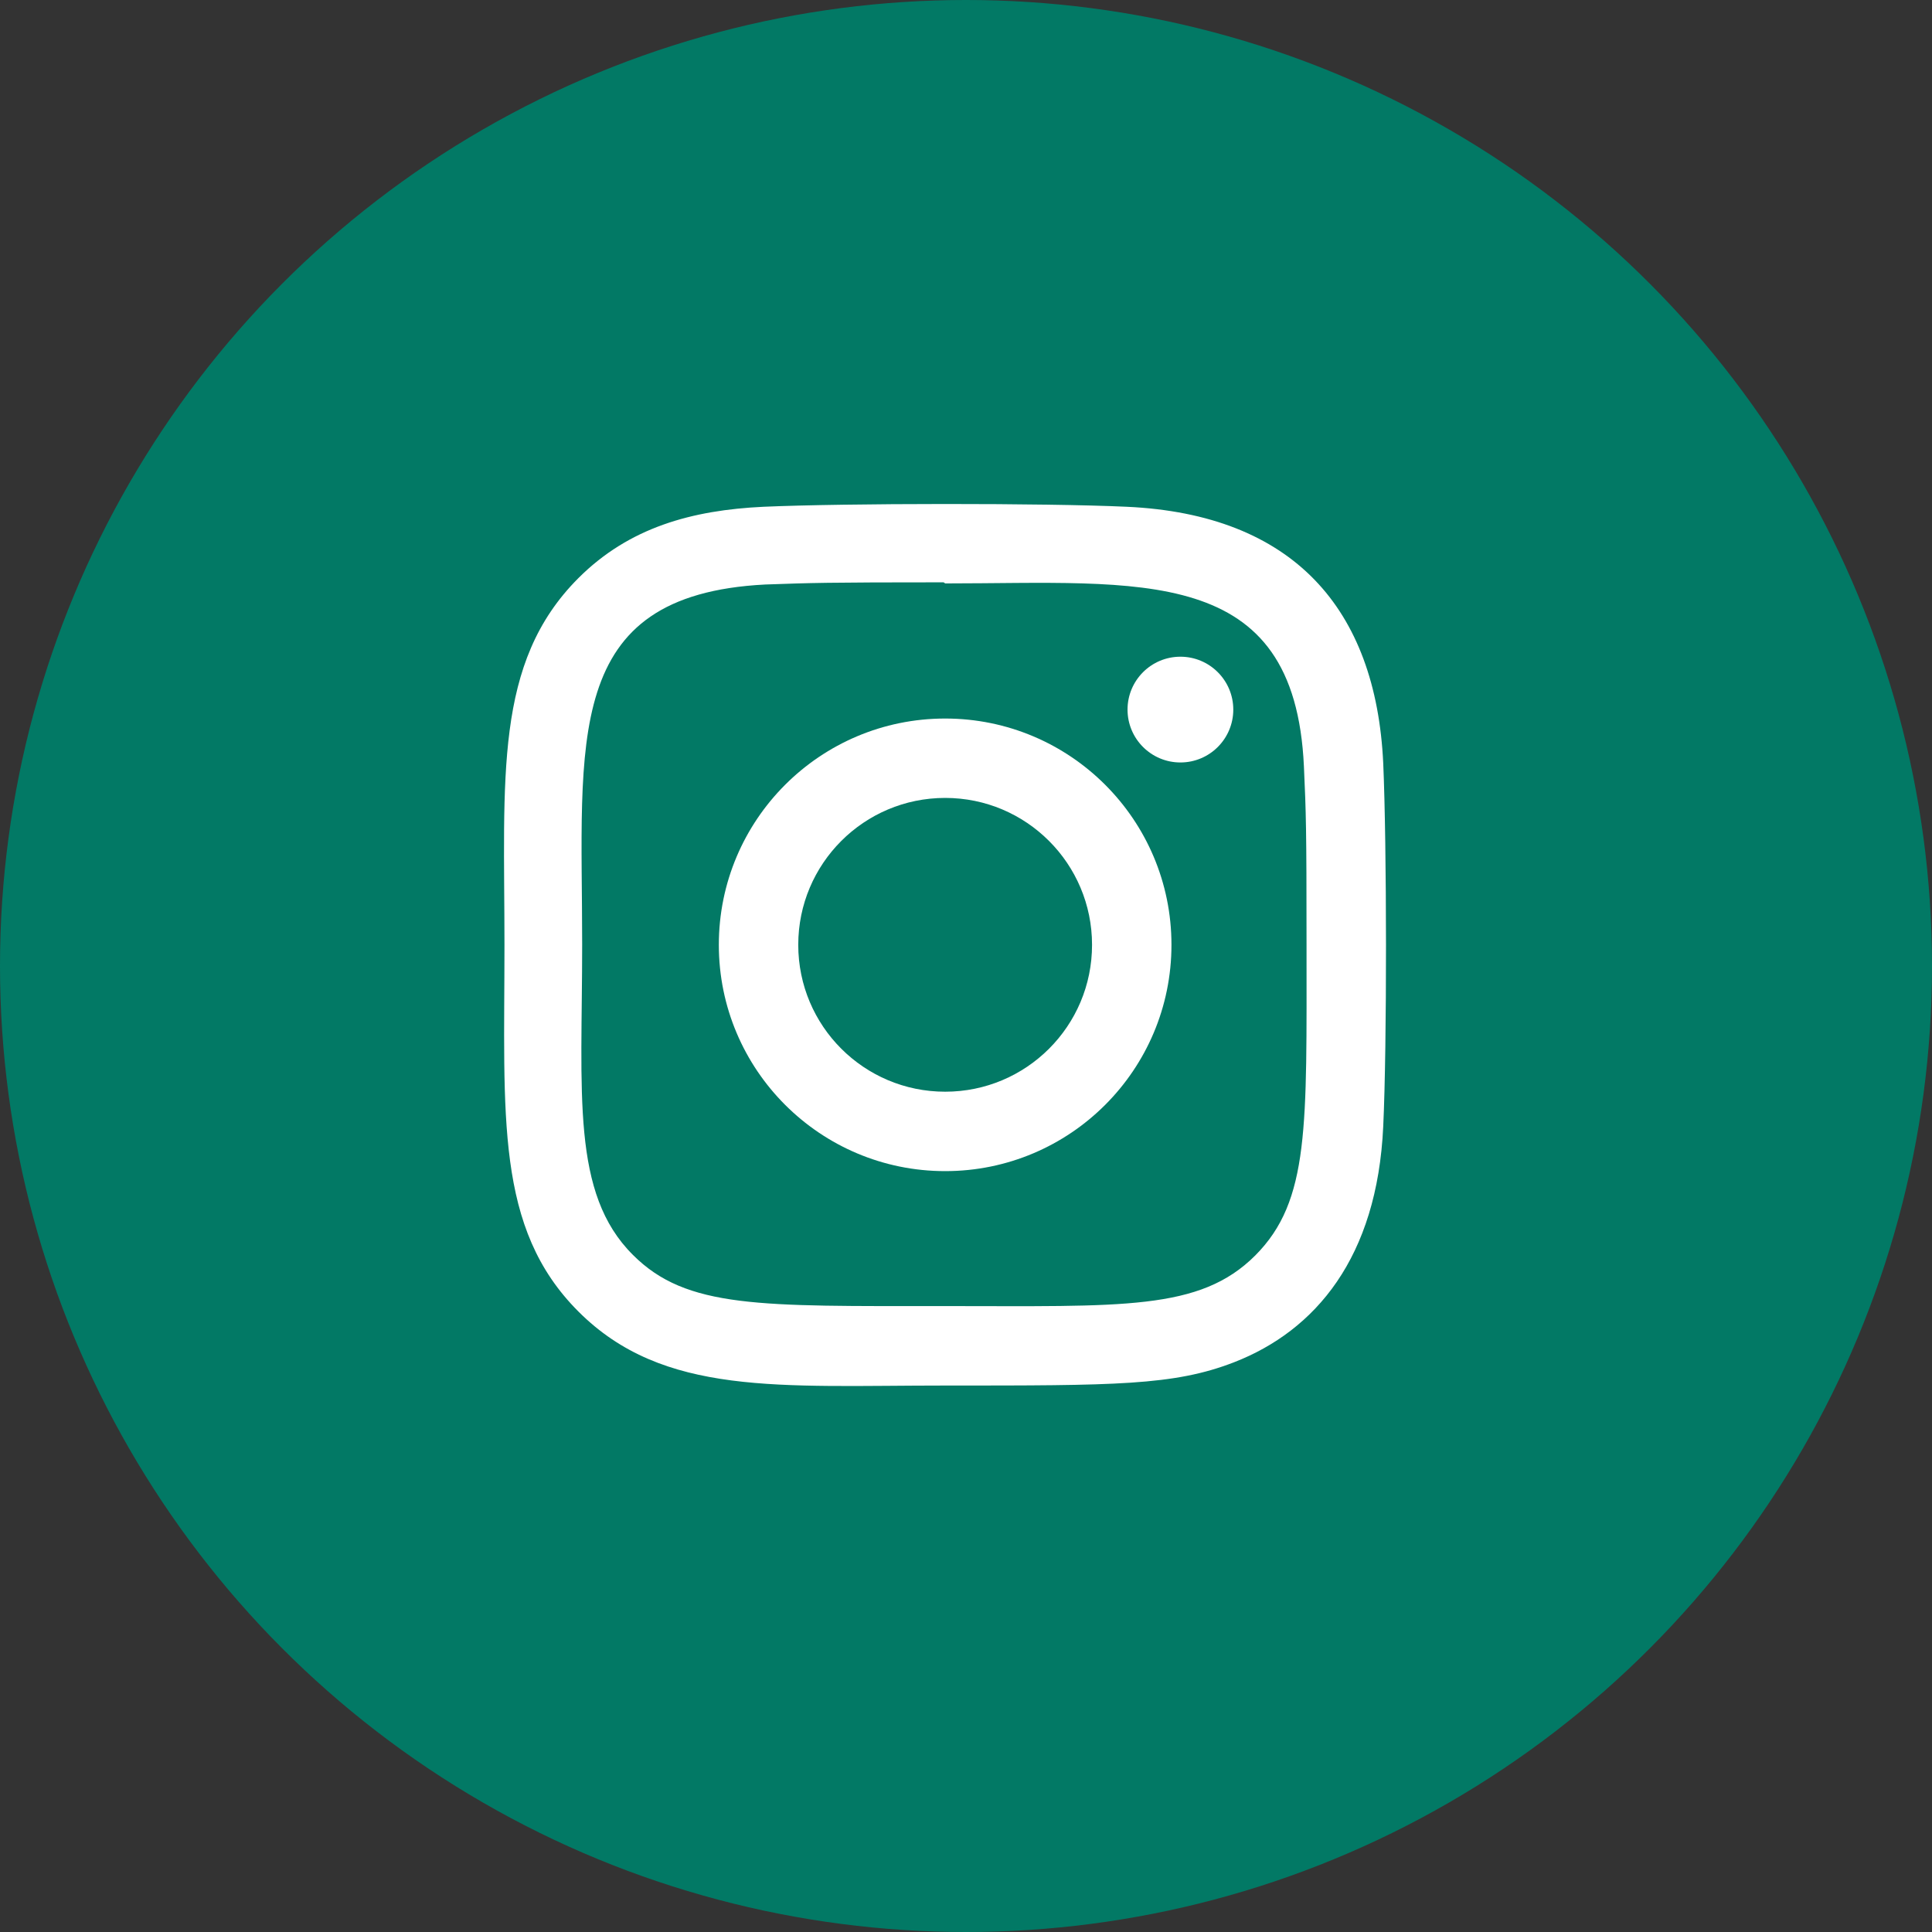 <?xml version="1.0" encoding="UTF-8"?>
<svg width="46px" height="46px" viewBox="0 0 46 46" version="1.1" xmlns="http://www.w3.org/2000/svg" xmlns:xlink="http://www.w3.org/1999/xlink">
    <rect x="0" y="0" width="46" height="46" fill="#333333" stroke="none"/>
    <title>1A62CE24-119C-466B-B141-678F9FE1911C</title>
    <g id="Wireframes" stroke="none" stroke-width="1" fill="none" fill-rule="evenodd">
        <g id="Contact" transform="translate(-877, -817)">
            <g id="Instagram-Icon" transform="translate(877, 817)">
                <circle id="Oval" fill="#027965" cx="23" cy="23" r="23"></circle>
                <g id="instagram-(9)" transform="translate(12, 12)" fill="#FFFFFF" fill-rule="nonzero">
                    <path d="M10.504,5.108 C7.526,5.108 5.115,7.521 5.115,10.496 C5.115,13.473 7.529,15.884 10.504,15.884 C13.481,15.884 15.892,13.471 15.892,10.496 C15.892,7.518 13.479,5.108 10.504,5.108 Z M10.504,13.993 C8.571,13.993 7.006,12.428 7.006,10.496 C7.006,8.564 8.572,6.998 10.504,6.998 C12.436,6.998 14.001,8.564 14.001,10.496 C14.002,12.428 12.437,13.993 10.504,13.993 L10.504,13.993 Z" id="Shape"></path>
                    <path d="M14.83,0.066 C12.898,-0.024 8.112,-0.02 6.179,0.066 C4.479,0.146 2.98,0.556 1.772,1.764 C-0.247,3.784 0.011,6.505 0.011,10.496 C0.011,14.58 -0.217,17.238 1.772,19.227 C3.799,21.254 6.56,20.989 10.504,20.989 C14.55,20.989 15.946,20.991 17.377,20.437 C19.322,19.682 20.79,17.944 20.934,14.821 C21.025,12.888 21.019,8.104 20.934,6.17 C20.76,2.484 18.782,0.248 14.83,0.066 Z M17.888,17.891 C16.564,19.215 14.727,19.097 10.478,19.097 C6.103,19.097 4.349,19.162 3.069,17.878 C1.594,16.411 1.861,14.054 1.861,10.482 C1.861,5.647 1.365,2.166 6.217,1.917 C7.332,1.878 7.66,1.865 10.466,1.865 L10.505,1.891 C15.168,1.891 18.827,1.403 19.046,6.254 C19.096,7.361 19.108,7.693 19.108,10.495 C19.107,14.819 19.189,16.584 17.888,17.891 Z" id="Shape"></path>
                    <ellipse id="Oval" cx="16.105" cy="4.895" rx="1.259" ry="1.259"></ellipse>
                </g>
            </g>
        </g>
    </g>
</svg>